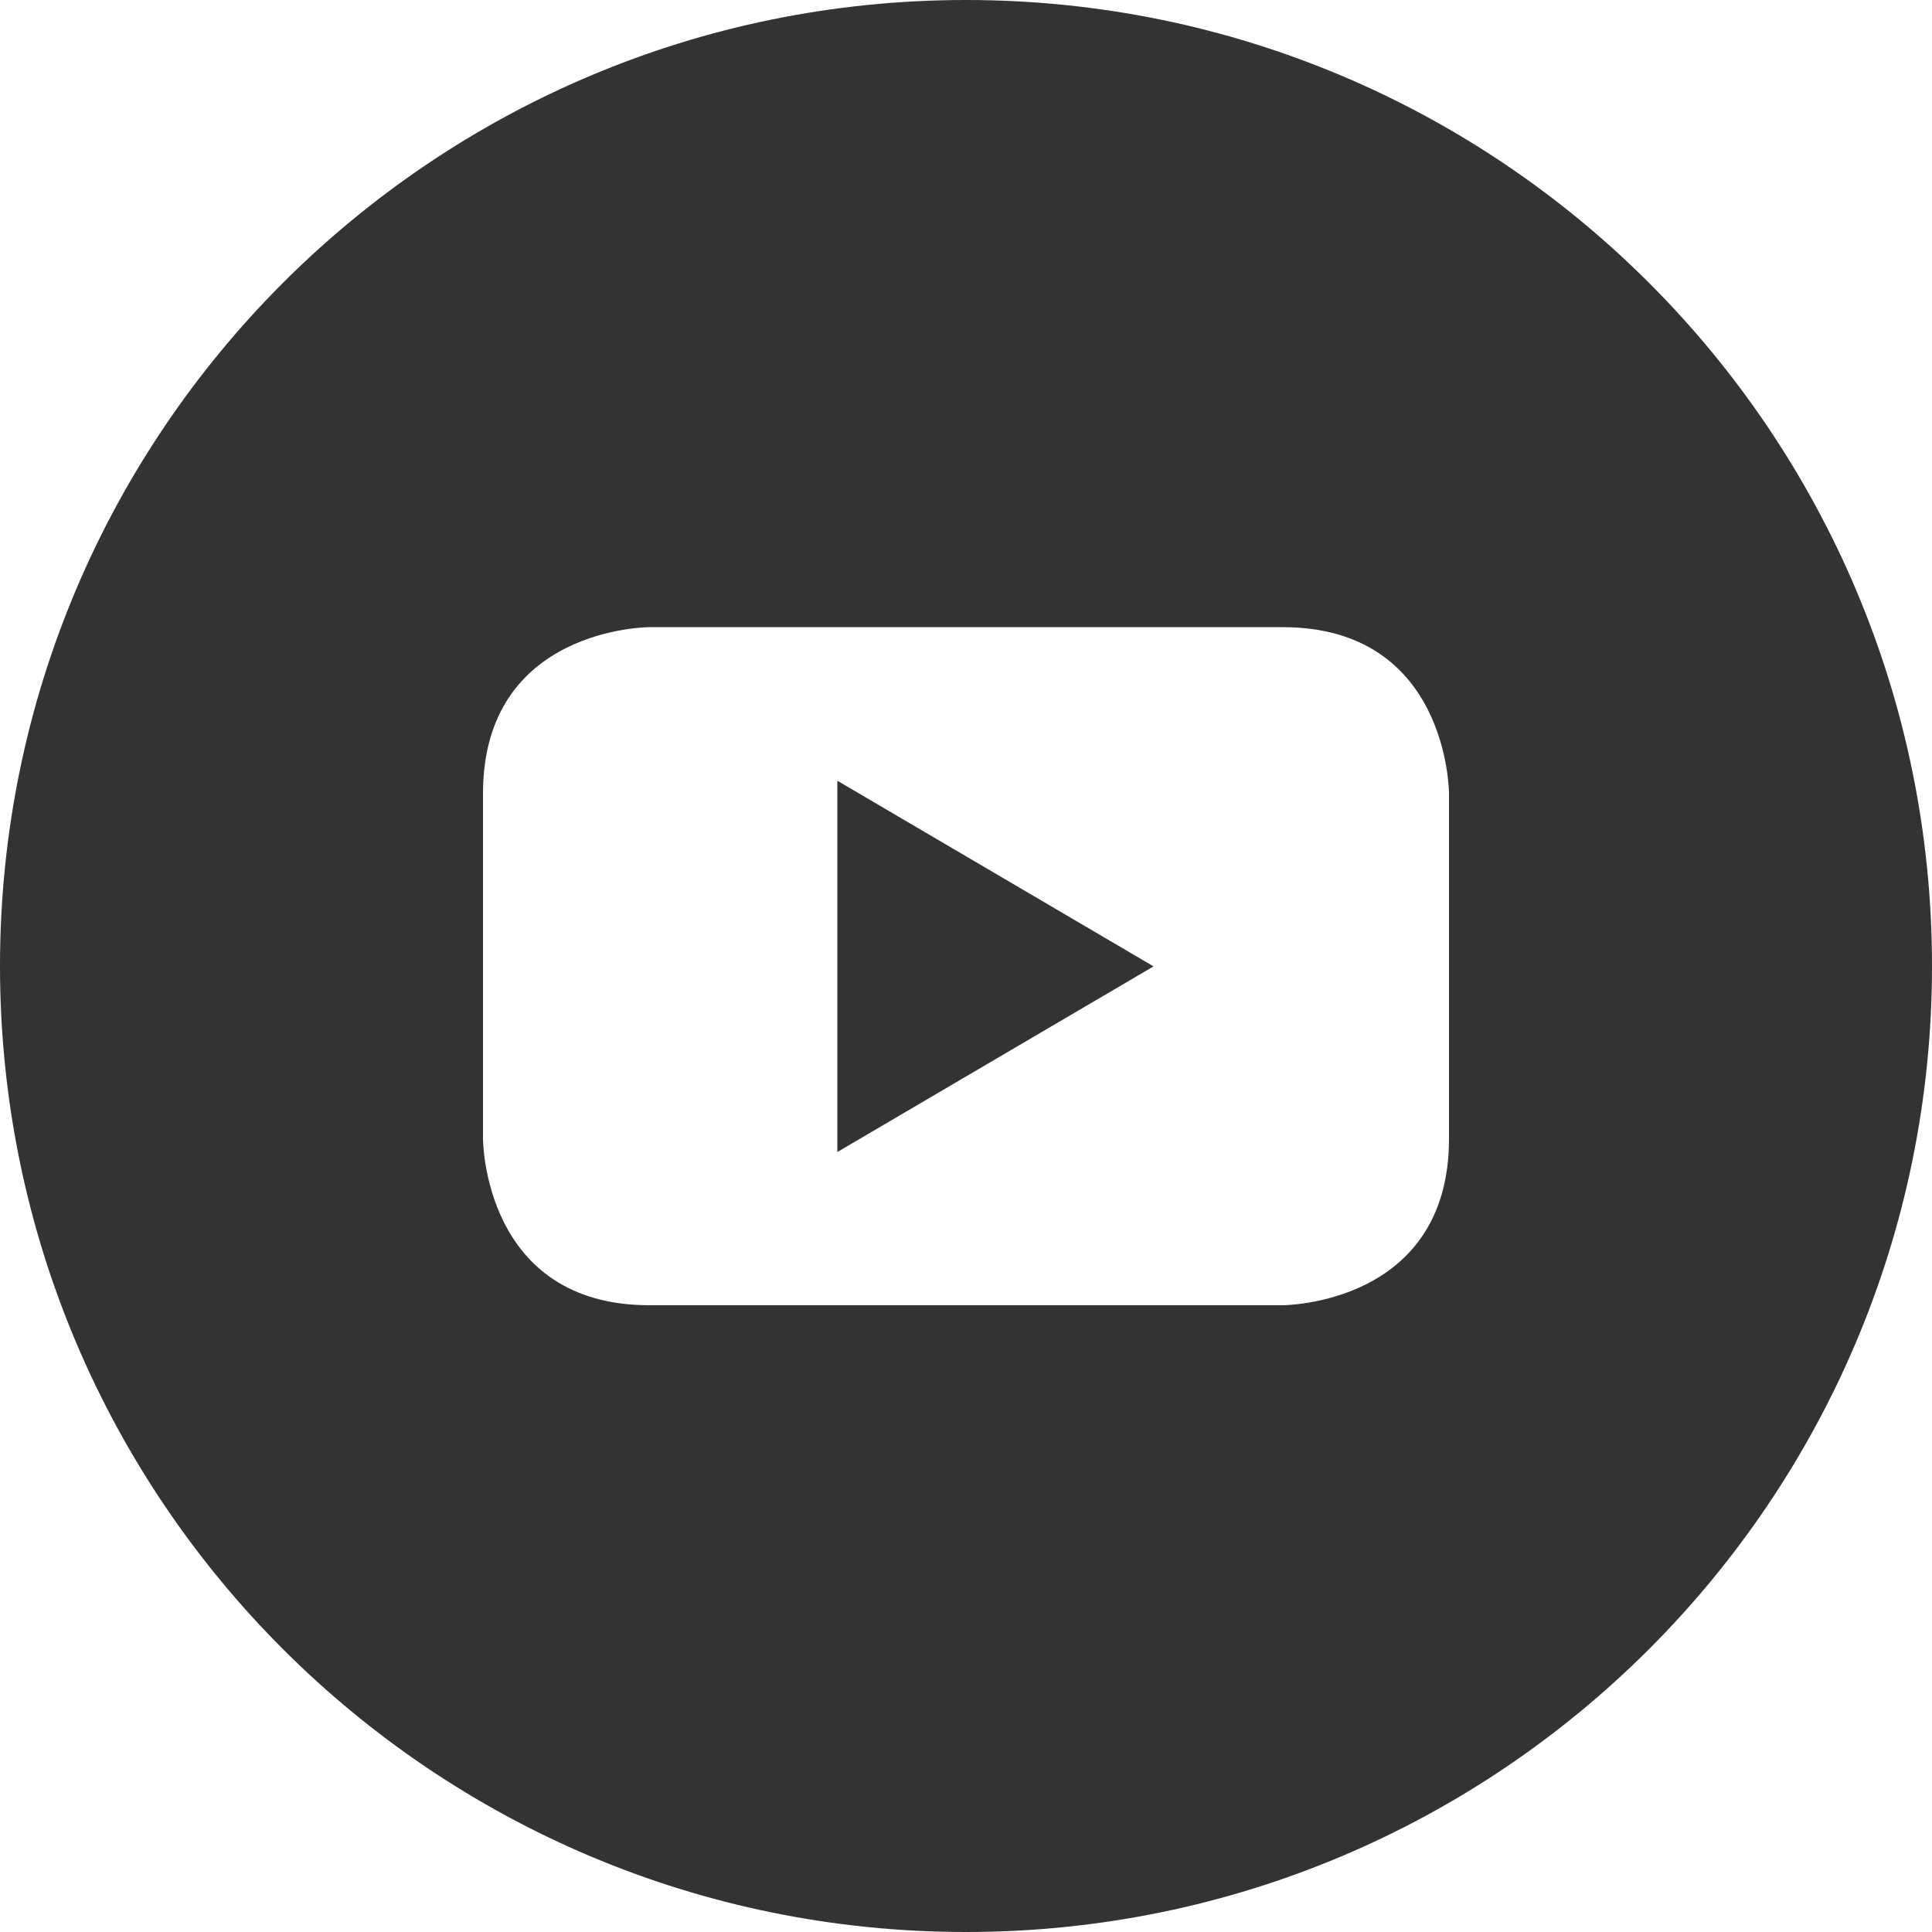 <svg width="70" height="70" viewBox="0 0 70 70" fill="none" xmlns="http://www.w3.org/2000/svg">
<g clip-path="url(#clip0_1014_2475)">
<path d="M30.338 41.74L41.795 35.014L30.338 28.287V41.74Z" fill="#333333"/>
<path d="M35 0C15.668 0 0 15.668 0 35C0 54.332 15.668 70 35 70C54.332 70 70 54.332 70 35C70 15.668 54.332 0 35 0ZM52.5 41.262C52.5 47.291 46.471 47.291 46.471 47.291H23.529C17.5 47.291 17.5 41.262 17.5 41.262V28.752C17.5 22.723 23.529 22.723 23.529 22.723H46.471C52.5 22.723 52.5 28.752 52.5 28.752V41.262Z" fill="#333333"/>
</g>
<defs>
<clipPath id="clip0_1014_2475">
<rect width="70" height="70" fill="white"/>
</clipPath>
</defs>
</svg>
